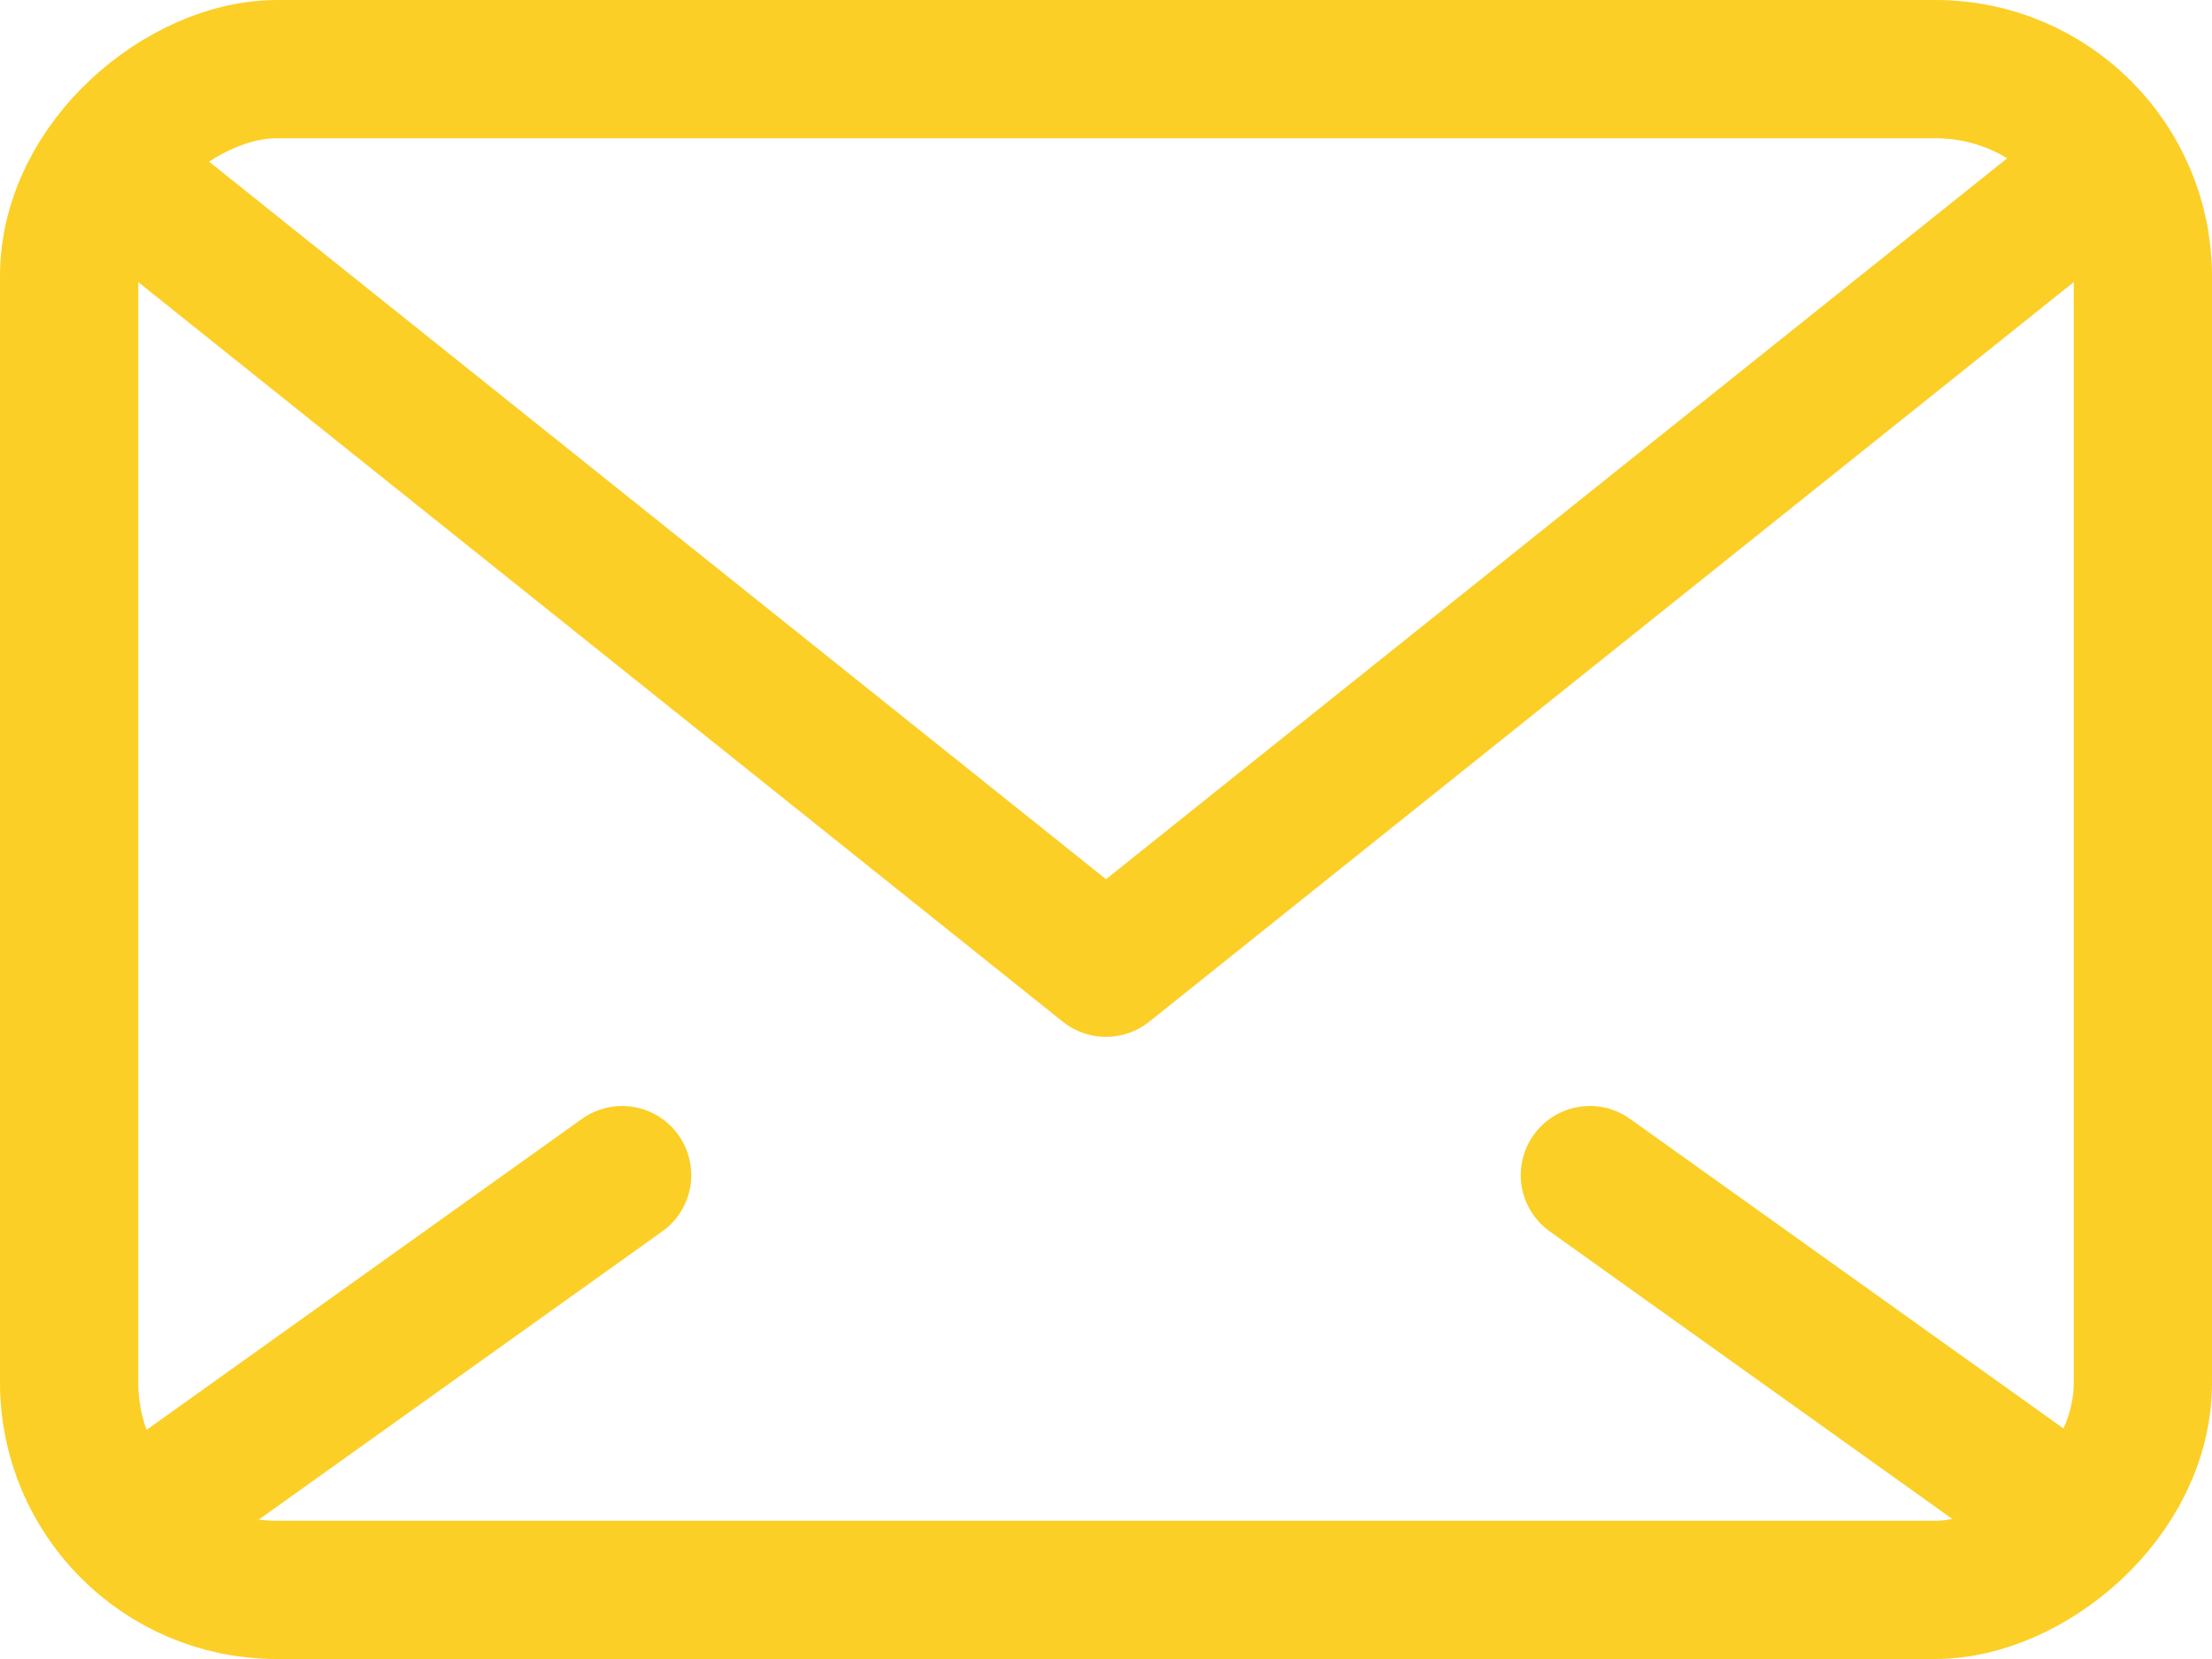 <svg width="32" height="24" viewBox="0 0 32 24" fill="none" xmlns="http://www.w3.org/2000/svg">
<rect x="31" y="1" width="22" height="30" rx="3" transform="rotate(90 31 1)" stroke="#FBCF26" stroke-width="2"/>
<path d="M16 14L15.375 14.781C15.741 15.073 16.259 15.073 16.625 14.781L16 14ZM0.375 2.781L15.375 14.781L16.625 13.219L1.625 1.219L0.375 2.781ZM16.625 14.781L31.625 2.781L30.375 1.219L15.375 13.219L16.625 14.781Z" fill="#FBCF26"/>
<path d="M30 22L23 17M2 22L9 17" stroke="#FBCF26" stroke-width="2" stroke-linecap="round"/>
</svg>
